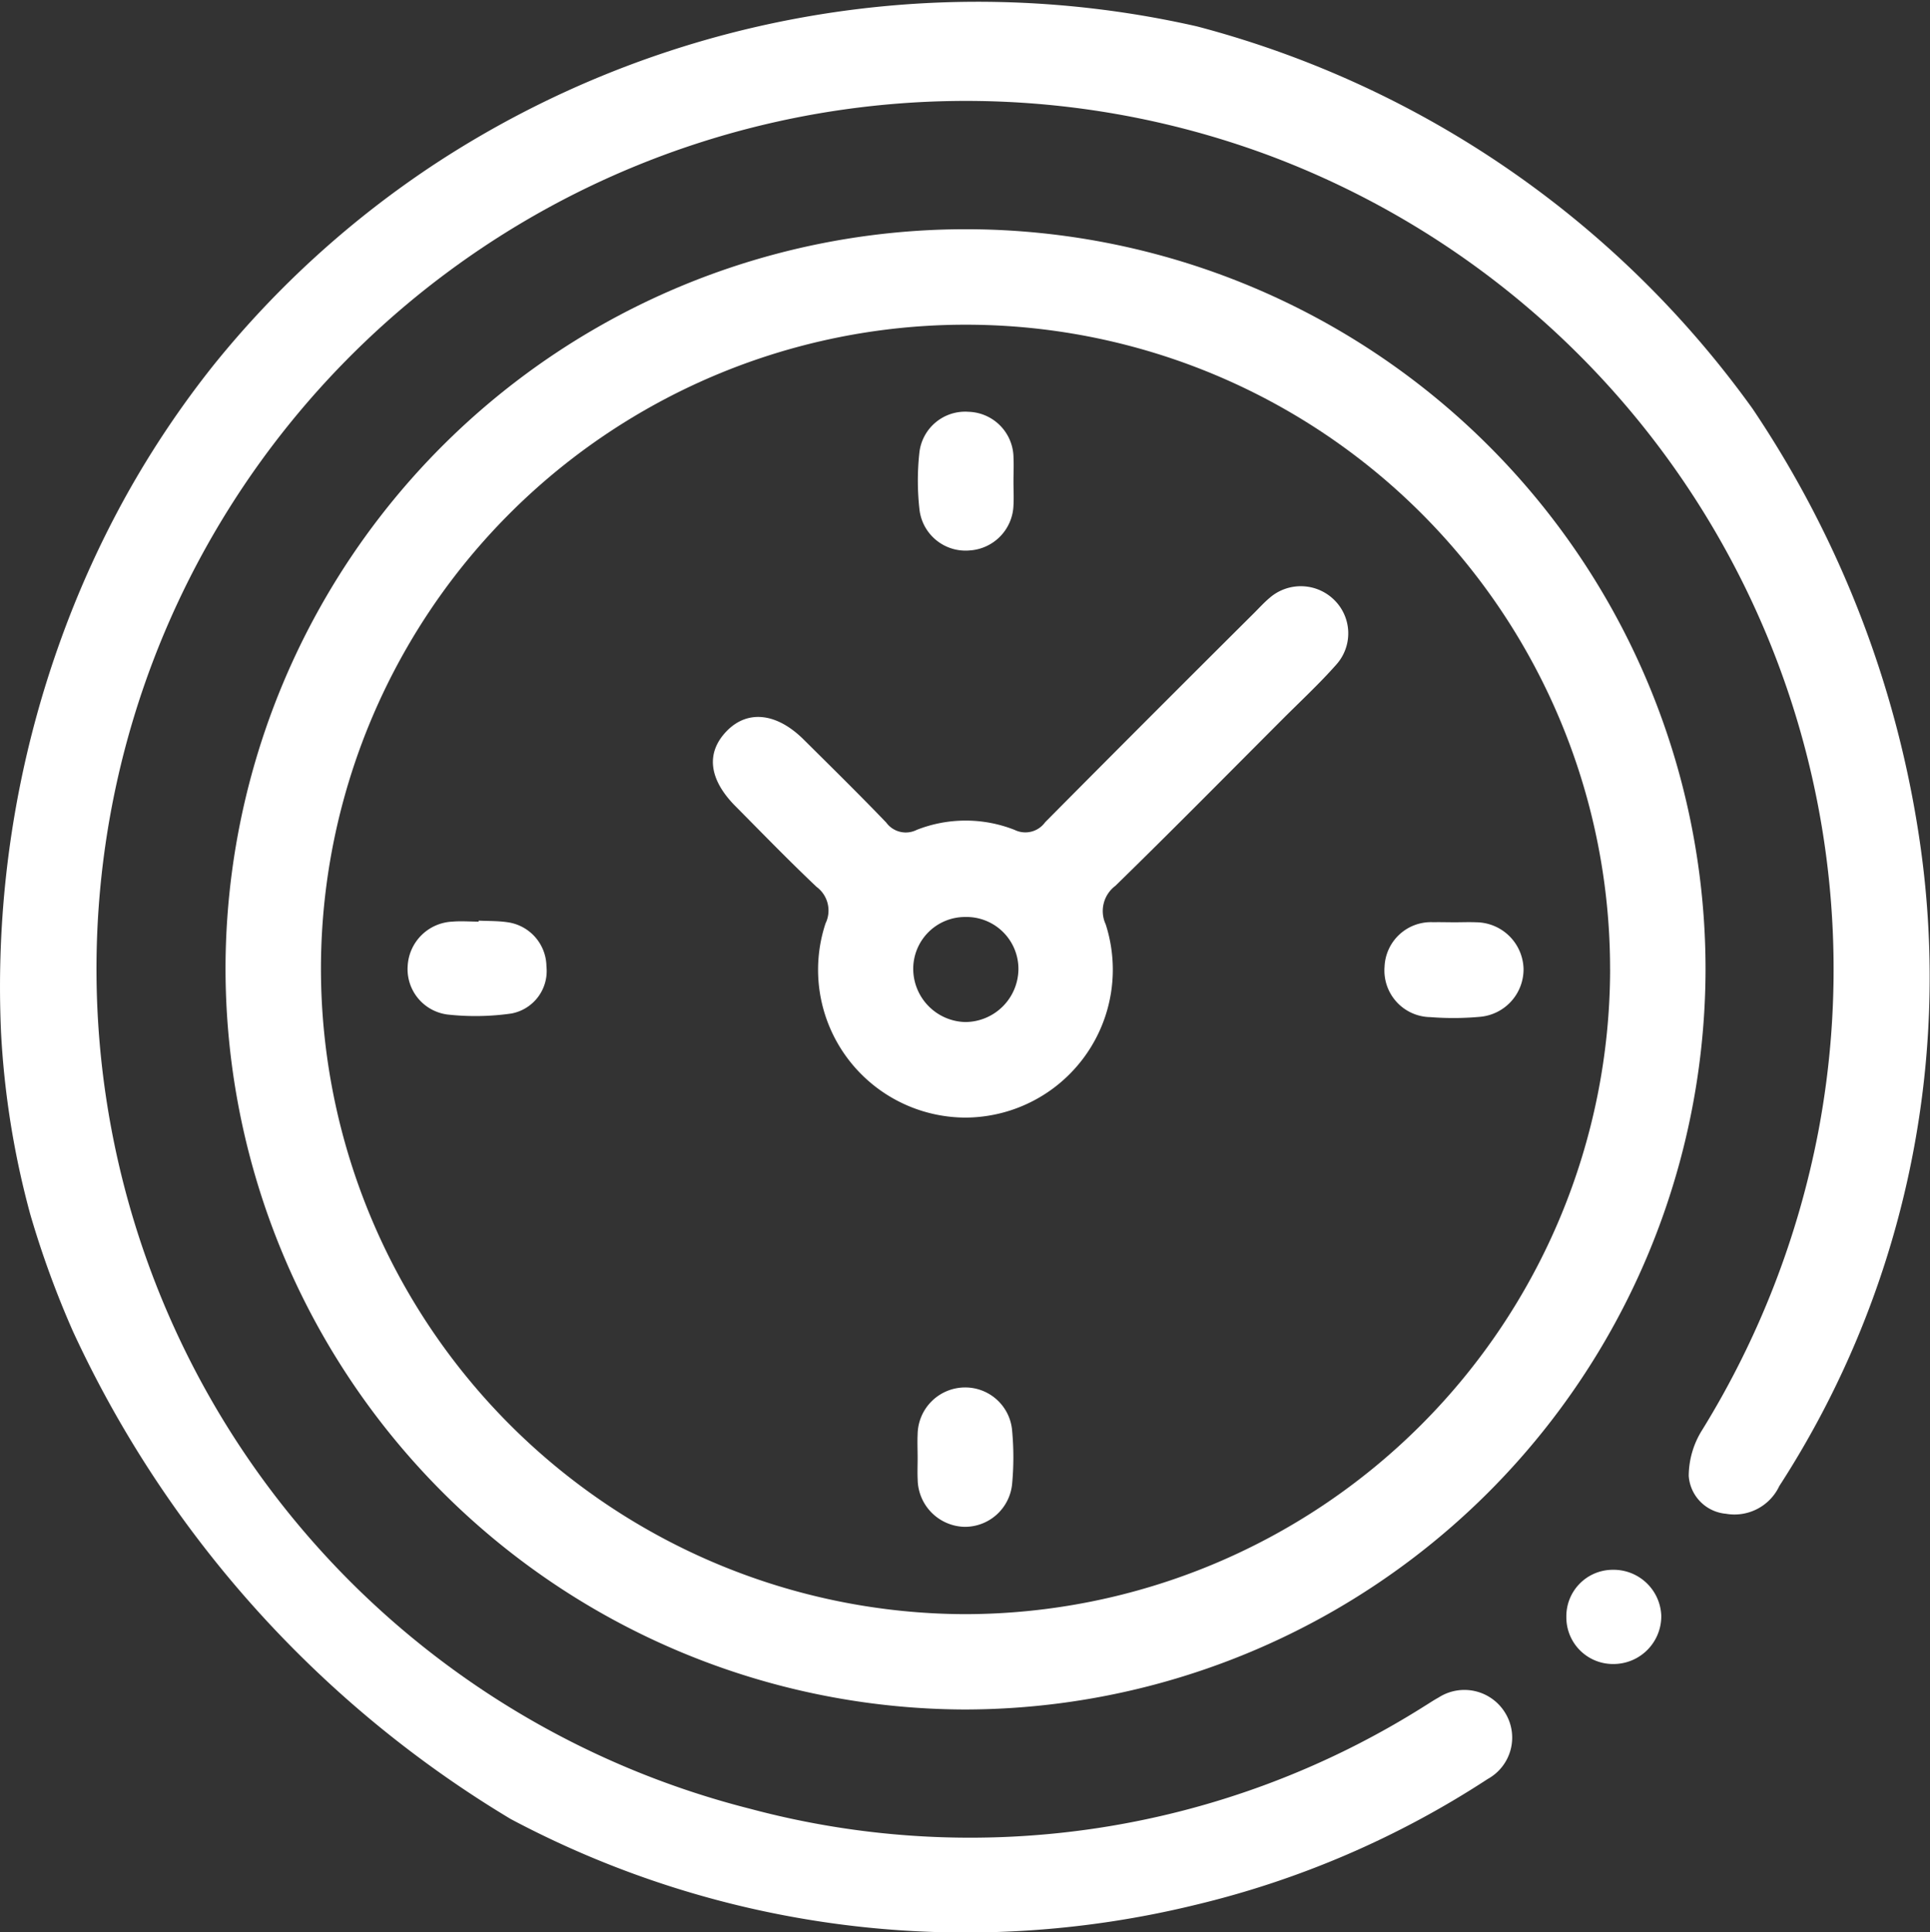 <svg id="Gruppe_3253" data-name="Gruppe 3253" xmlns="http://www.w3.org/2000/svg" width="50.627" height="50.696" viewBox="0 0 50.627 50.696">
  <rect x="0" y="0" width="50.627" height="50.696" fill="#333333" stroke="none"/>
  <path id="Pfad_9788" data-name="Pfad 9788" d="M1798.093-512.613a25.987,25.987,0,0,1,1.68-3.692,25.07,25.07,0,0,1,2.3-3.437,25.407,25.407,0,0,1,5.839-5.3,25.947,25.947,0,0,1,19.961-3.588,26.1,26.1,0,0,1,14.573,10.032,27.426,27.426,0,0,1,4.4,11.457,24.56,24.56,0,0,1-3.7,16.806,1.3,1.3,0,0,1-1.4.727,1.073,1.073,0,0,1-.976-.994,2.284,2.284,0,0,1,.357-1.211,23.228,23.228,0,0,0,3.042-7.819,22.8,22.8,0,0,0-14.374-25.6,22.817,22.817,0,0,0-28.651,11.7,22.73,22.73,0,0,0,15.013,31.666,22.311,22.311,0,0,0,17.675-2.691c.125-.076.245-.159.373-.228a1.252,1.252,0,0,1,1.75.4,1.239,1.239,0,0,1-.457,1.735,24.339,24.339,0,0,1-7.655,3.3,25.41,25.41,0,0,1-17.976-2.25,29.166,29.166,0,0,1-11.484-12.8,24.829,24.829,0,0,1-1.115-3.056,22.641,22.641,0,0,1-.769-4.782A26.81,26.81,0,0,1,1798.093-512.613Z" transform="translate(-1796.472 529.323)" fill="#fff"/>
  <path id="Pfad_9789" data-name="Pfad 9789" d="M1851.294-493.359a19.413,19.413,0,0,1,19.382,19.455,19.45,19.45,0,0,1-19.472,19.381,19.45,19.45,0,0,1-19.351-19.5A19.416,19.416,0,0,1,1851.294-493.359Zm16.878,19.417a16.9,16.9,0,0,0-16.9-16.912,16.907,16.907,0,0,0-16.916,16.9,16.945,16.945,0,0,0,16.9,16.93A16.942,16.942,0,0,0,1868.173-473.941Z" transform="translate(-1825.937 499.373)" fill="#fff"/>
  <path id="Pfad_9790" data-name="Pfad 9790" d="M2043.377-283.062a1.252,1.252,0,0,1,1.271,1.2,1.254,1.254,0,0,1-1.264,1.272,1.223,1.223,0,0,1-1.226-1.233A1.218,1.218,0,0,1,2043.377-283.062Z" transform="translate(-2001.07 324.247)" fill="#fff"/>
  <path id="Pfad_9791" data-name="Pfad 9791" d="M1914.9-423.425a3.878,3.878,0,0,1-3.664-5.094.772.772,0,0,0-.235-.959c-.727-.688-1.424-1.407-2.129-2.118s-.776-1.406-.228-1.97,1.312-.48,2.021.225c.725.72,1.454,1.437,2.162,2.174a.635.635,0,0,0,.8.194,3.5,3.5,0,0,1,2.569,0,.639.639,0,0,0,.8-.2q2.732-2.755,5.483-5.491c.133-.133.26-.273.4-.391a1.247,1.247,0,0,1,1.7.048,1.228,1.228,0,0,1,.053,1.7c-.414.468-.874.9-1.316,1.338-1.489,1.491-2.968,2.991-4.476,4.463a.827.827,0,0,0-.255,1.01A3.881,3.881,0,0,1,1914.9-423.425Zm0-5.263a1.361,1.361,0,0,0-1.363,1.4,1.4,1.4,0,0,0,1.359,1.356,1.4,1.4,0,0,0,1.4-1.384A1.363,1.363,0,0,0,1914.9-428.688Z" transform="translate(-1889.581 452.746)" fill="#fff"/>
  <path id="Pfad_9792" data-name="Pfad 9792" d="M1942.93-462.9c0,.207.012.416,0,.622a1.228,1.228,0,0,1-1.144,1.183,1.217,1.217,0,0,1-1.32-1.059,6.784,6.784,0,0,1-.006-1.49,1.209,1.209,0,0,1,1.293-1.088,1.216,1.216,0,0,1,1.178,1.209C1942.941-463.318,1942.93-463.11,1942.93-462.9Z" transform="translate(-1916.345 475.536)" fill="#fff"/>
  <path id="Pfad_9793" data-name="Pfad 9793" d="M2015.491-384.65c.187,0,.374-.008.56,0a1.255,1.255,0,0,1,1.245,1.219,1.251,1.251,0,0,1-1.141,1.261,7.7,7.7,0,0,1-1.305.008,1.223,1.223,0,0,1-1.2-1.32,1.218,1.218,0,0,1,1.277-1.17C2015.117-384.656,2015.3-384.65,2015.491-384.65Z" transform="translate(-1977.331 408.847)" fill="#fff"/>
  <path id="Pfad_9794" data-name="Pfad 9794" d="M1940.384-309.8c0-.207-.01-.415,0-.622a1.247,1.247,0,0,1,1.231-1.23,1.235,1.235,0,0,1,1.249,1.148,7.5,7.5,0,0,1,0,1.367,1.245,1.245,0,0,1-1.259,1.142,1.261,1.261,0,0,1-1.22-1.245C1940.376-309.424,1940.384-309.611,1940.384-309.8Z" transform="translate(-1916.313 348.053)" fill="#fff"/>
  <path id="Pfad_9795" data-name="Pfad 9795" d="M1862.271-384.894c.25.012.5.005.749.041a1.183,1.183,0,0,1,1.028,1.157,1.134,1.134,0,0,1-.918,1.238,6.656,6.656,0,0,1-1.678.027,1.2,1.2,0,0,1-1.044-1.275,1.23,1.23,0,0,1,1.175-1.162c.228-.02.458,0,.688,0Z" transform="translate(-1849.714 409.048)" fill="#fff"/>
</svg>
